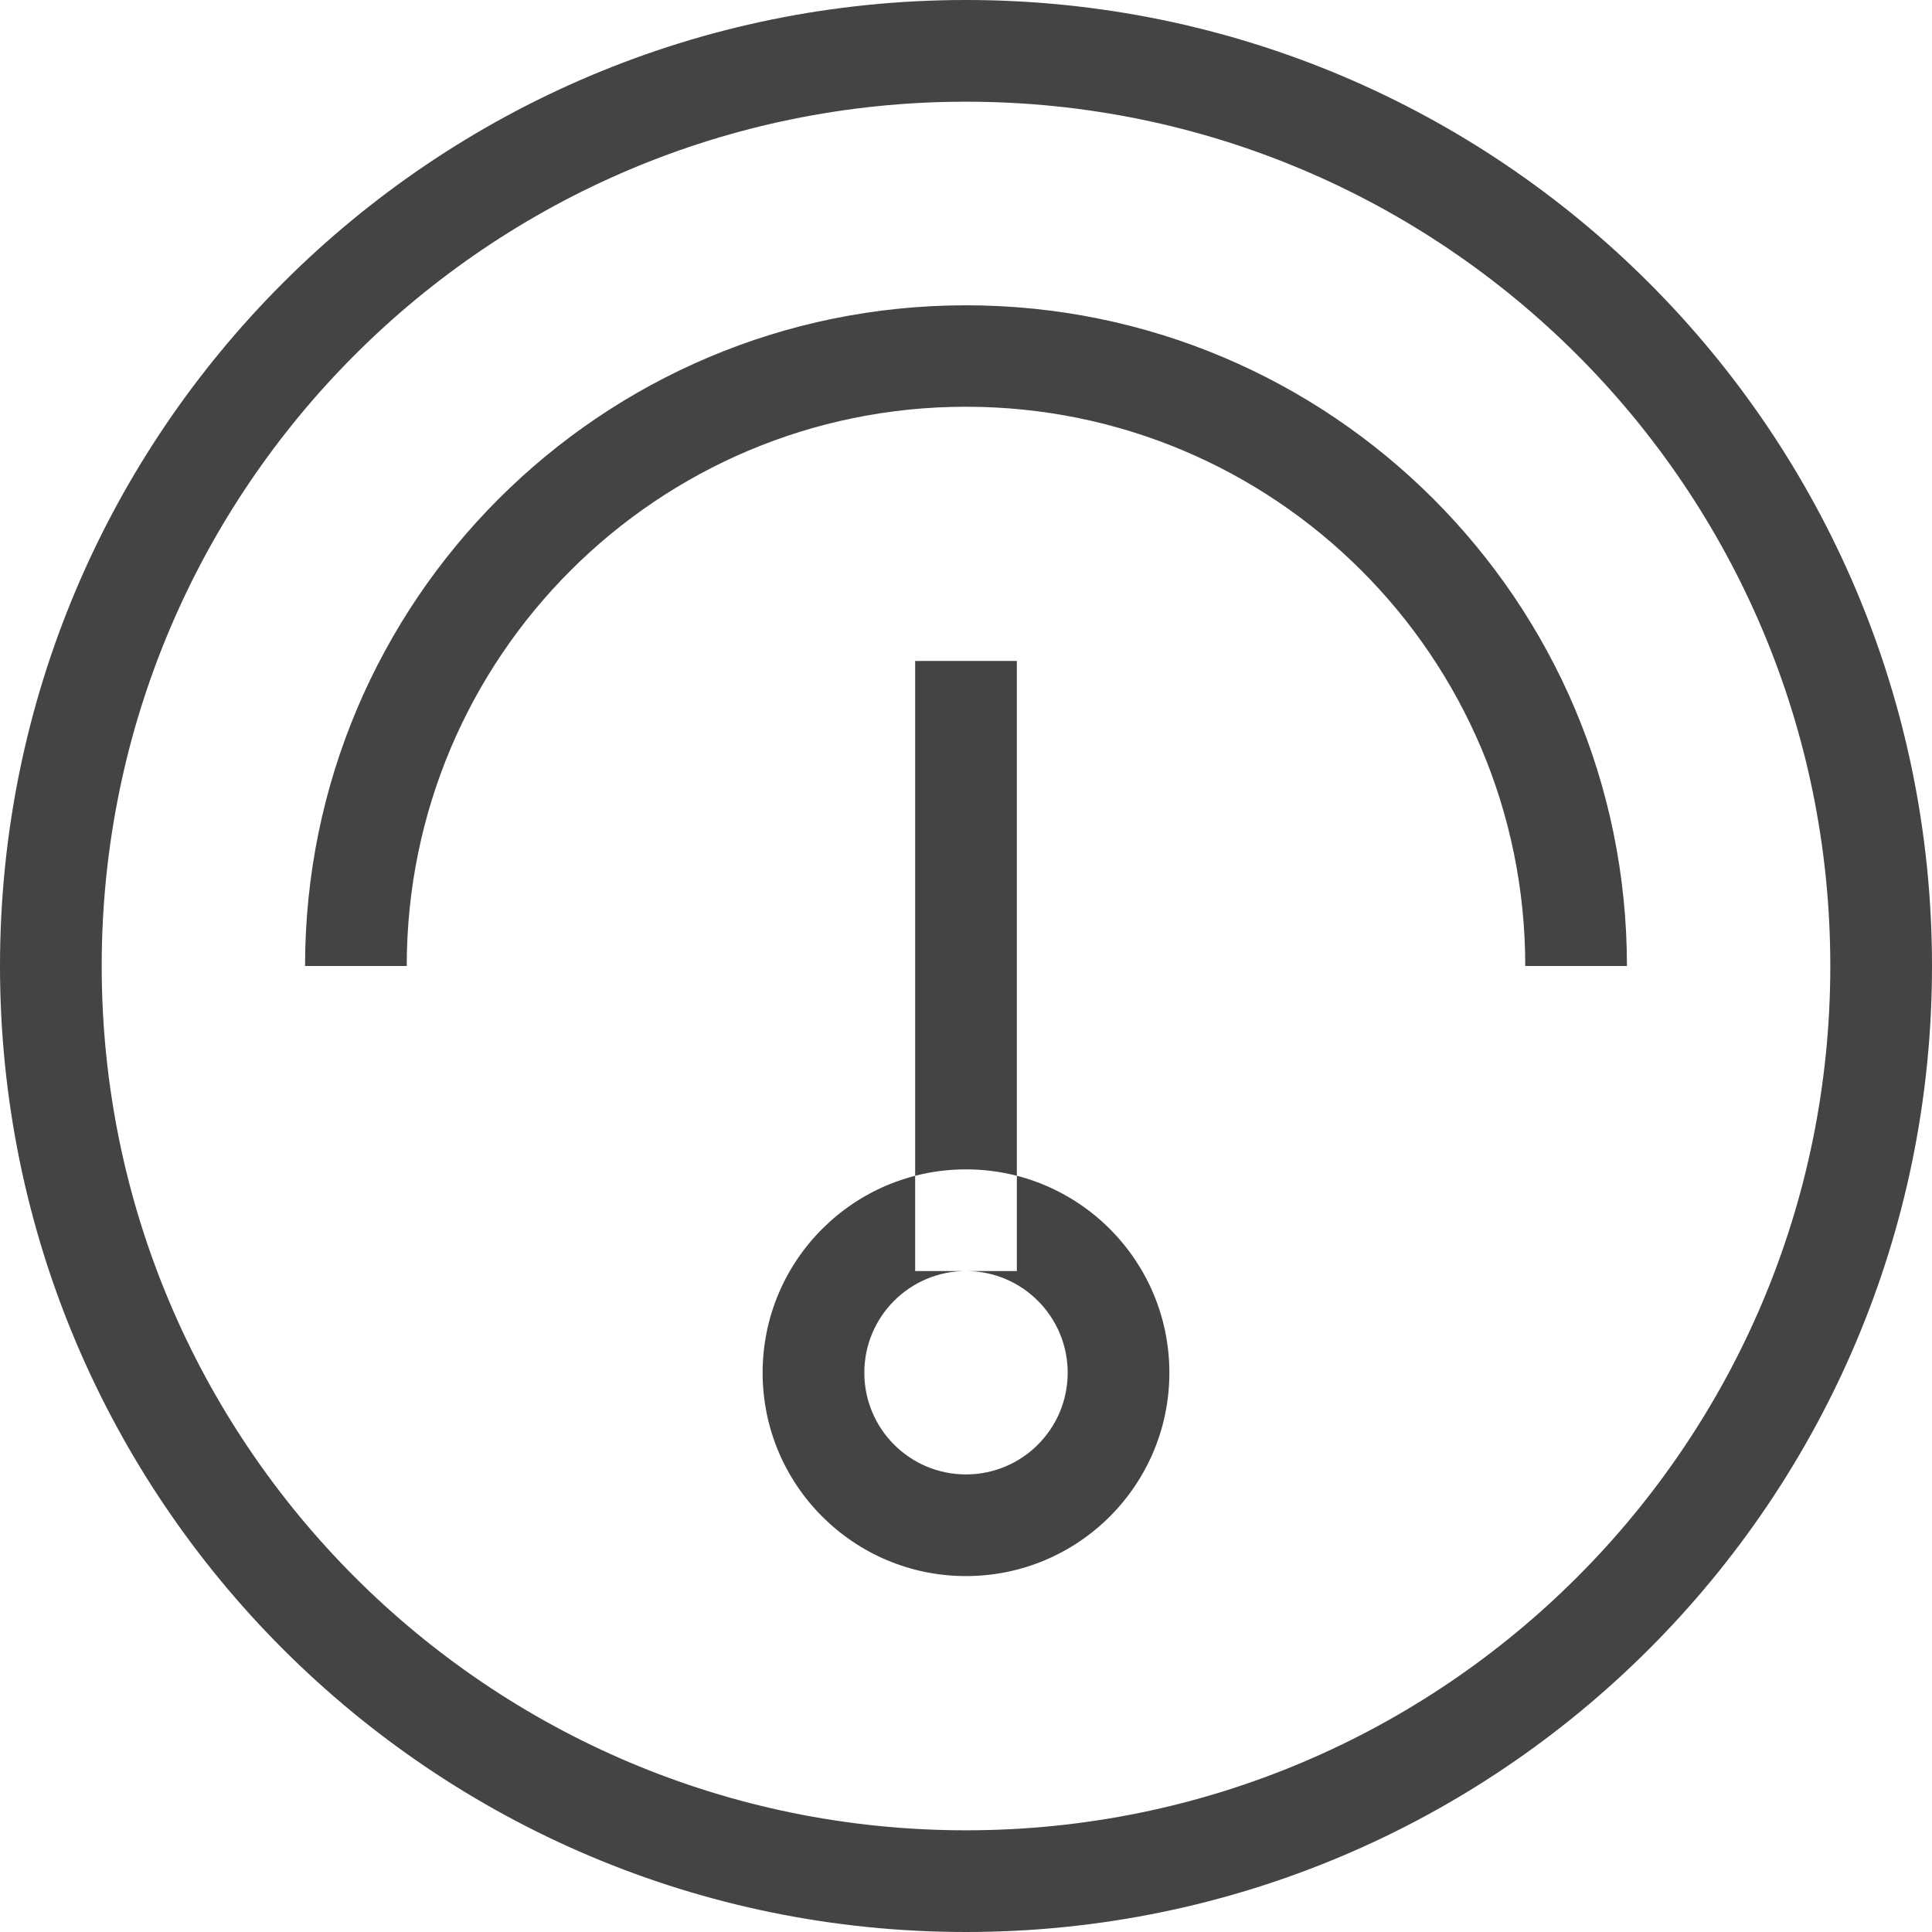 <svg xmlns="http://www.w3.org/2000/svg" xmlns:xlink="http://www.w3.org/1999/xlink" fill="none" version="1.1" width="55.417" height="55.417" viewBox="0 0 55.417 55.417"><g><path d="M27.708,2.917C41.4,2.917,52.5,14.016,52.5,27.708C52.5,41.4,41.4,52.5,27.708,52.5C14.016,52.5,2.917,41.4,2.917,27.708C2.917,14.016,14.016,2.917,27.708,2.917ZM27.708,0C12.405,-5.21541e-7,0,12.405,0,27.708C0,43.011,12.405,55.417,27.708,55.417C43.011,55.417,55.417,43.011,55.417,27.708C55.417,12.405,43.011,-5.21541e-7,27.708,0ZM27.708,11.667C36.568,11.667,43.75,18.849,43.75,27.708L46.667,27.708C46.663,17.241,38.176,8.757,27.708,8.757C17.241,8.757,8.754,17.241,8.75,27.708L11.667,27.708C11.667,18.849,18.849,11.667,27.708,11.667ZM27.708,36.458C29.319,36.458,30.625,37.764,30.625,39.375C30.625,40.986,29.319,42.292,27.708,42.292C26.098,42.292,24.792,40.986,24.792,39.375C24.792,37.764,26.098,36.458,27.708,36.458ZM27.708,33.542C24.487,33.542,21.875,36.153,21.875,39.375C21.875,42.597,24.487,45.208,27.708,45.208C30.93,45.208,33.542,42.597,33.542,39.375C33.542,36.153,30.93,33.542,27.708,33.542ZM26.25,18.958L29.167,18.958L29.167,36.458L26.25,36.458L26.25,18.958Z" fill="#444444" fill-opacity="1" style="mix-blend-mode:passthrough"/></g></svg>